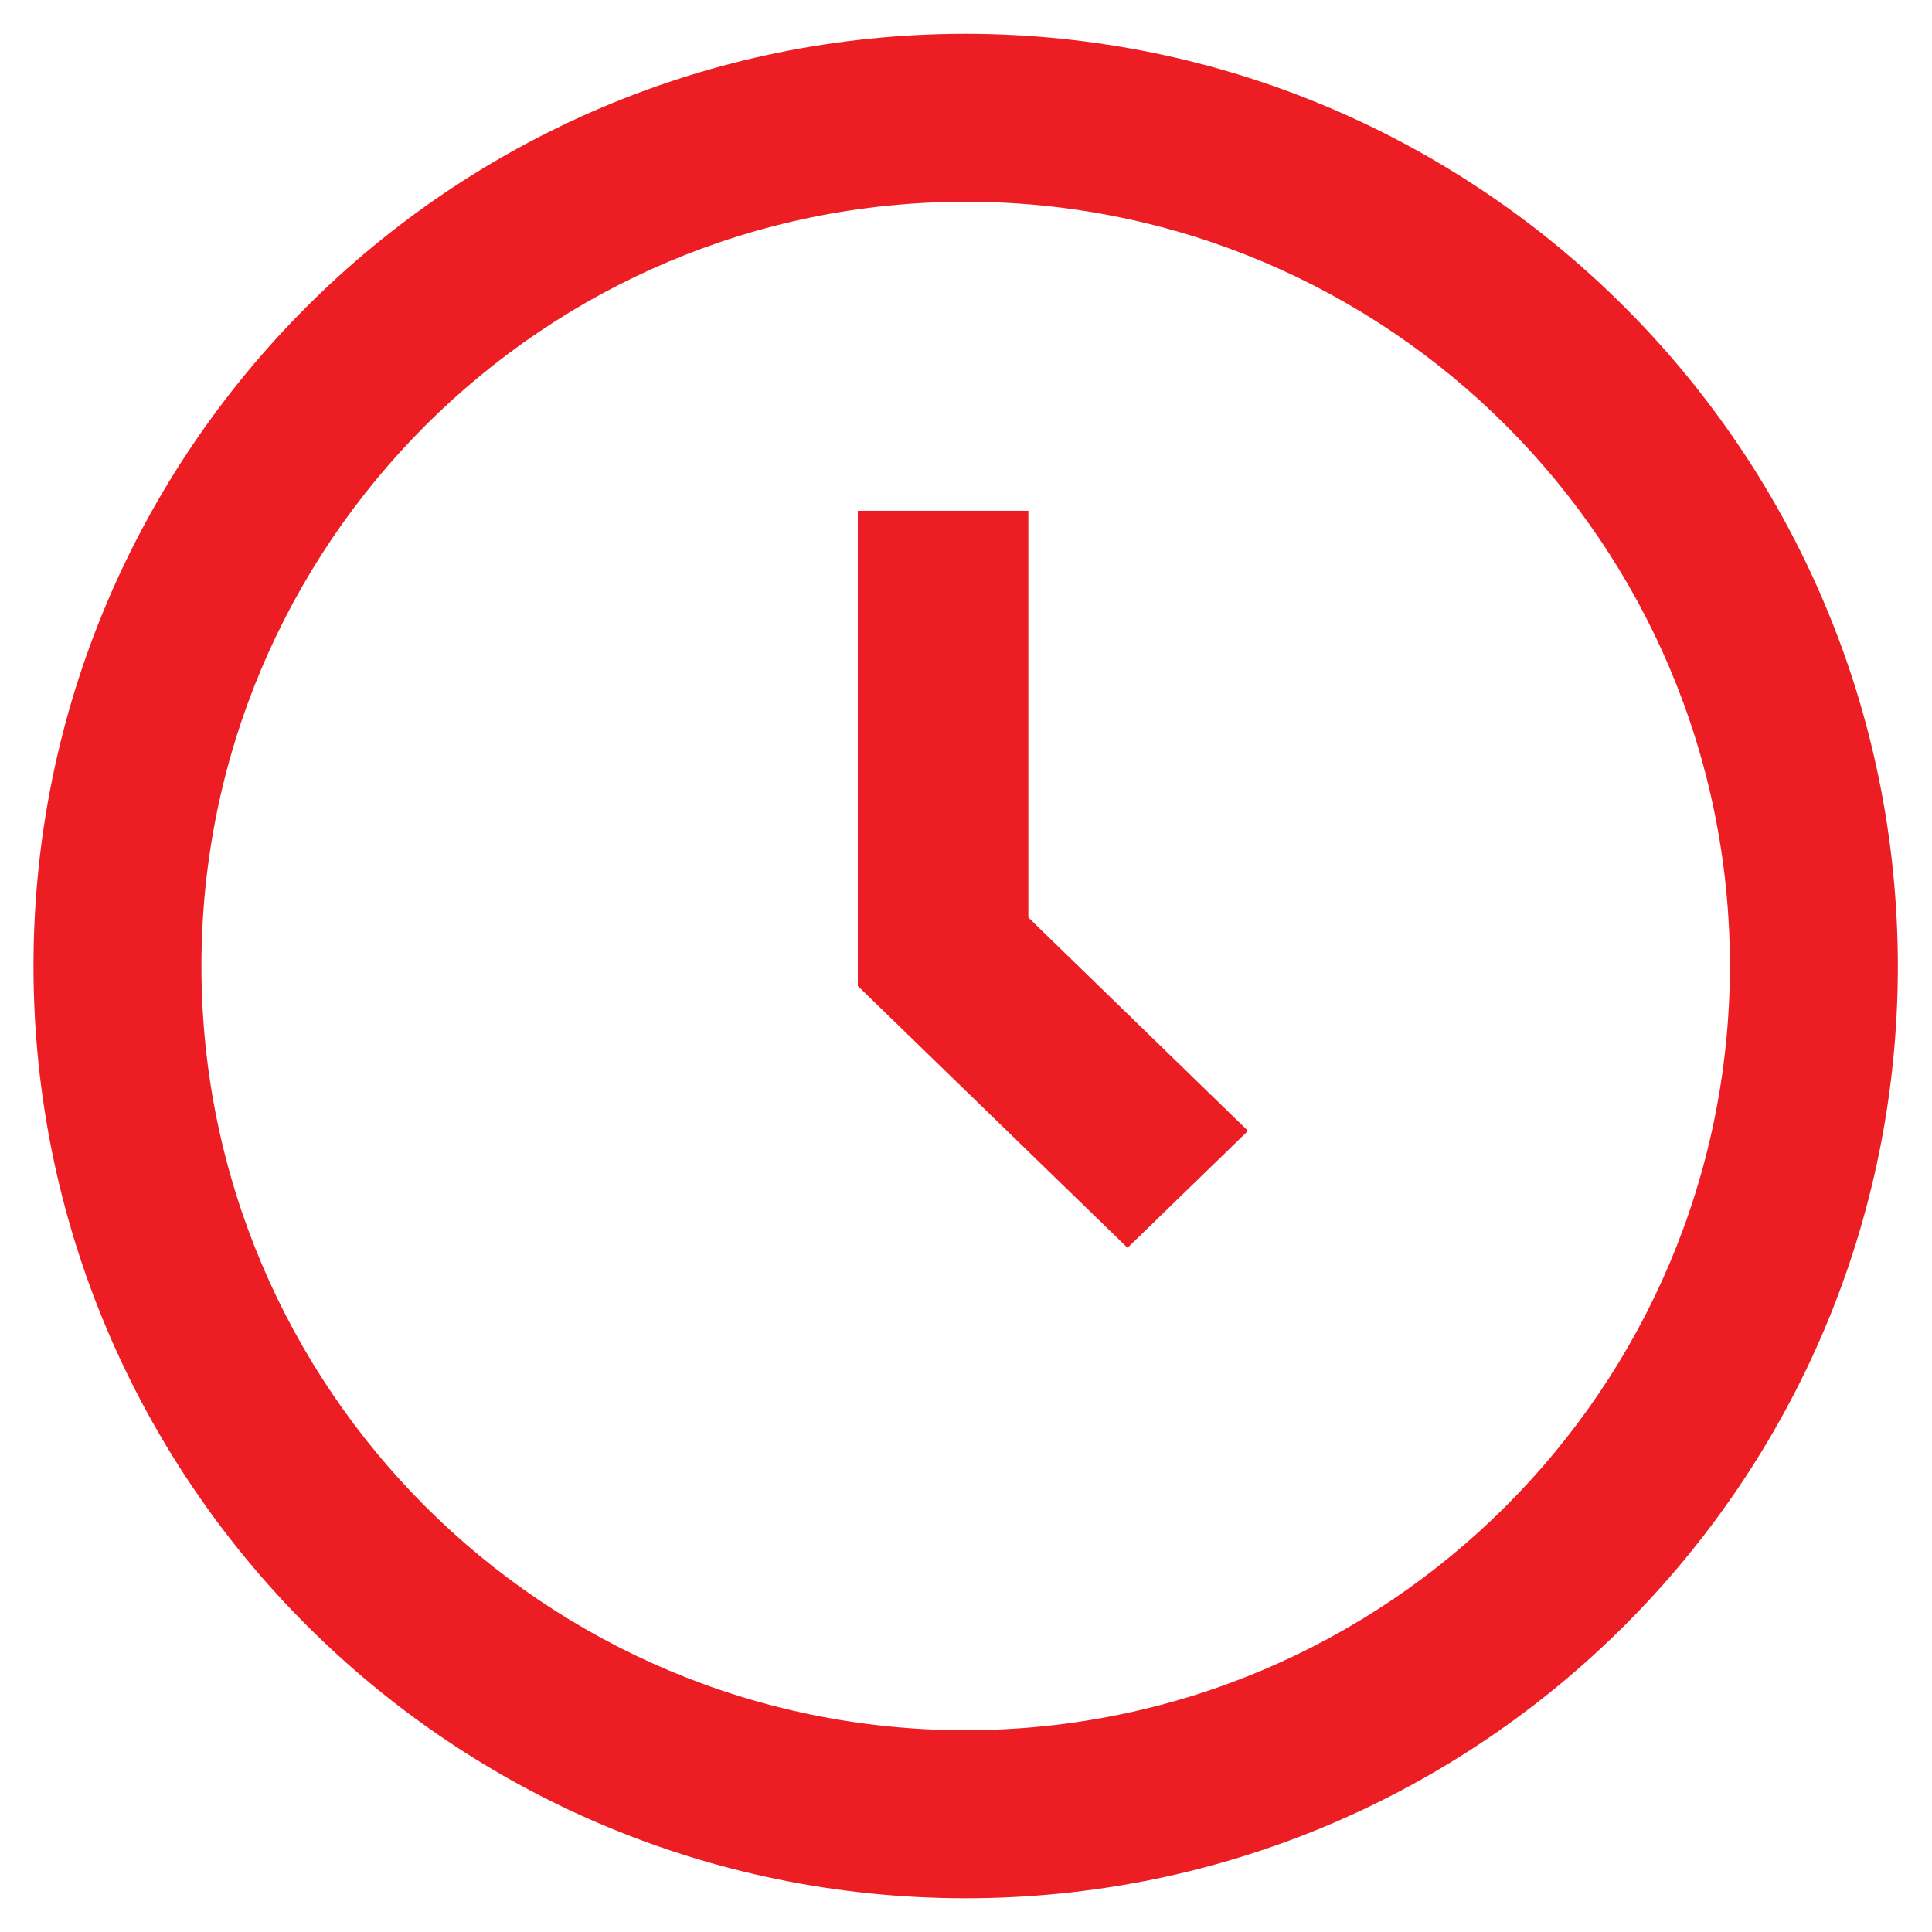 <?xml version="1.0" encoding="UTF-8"?> <svg xmlns="http://www.w3.org/2000/svg" xmlns:xlink="http://www.w3.org/1999/xlink" width="30" height="30" viewBox="0 0 30 30" version="1.1"><title>noun_1161379_cc</title><desc>Created using Figma</desc><g id="Canvas" transform="translate(-1227 -614)"><g id="noun_1161379_cc"><g id="Shape"><use xlink:href="#path0_fill" transform="translate(1227.52 614.525)" fill="#ED1D24"></use></g><g id="Shape"><use xlink:href="#path1_fill" transform="translate(1240.32 621.931)" fill="#ED1D24"></use></g></g></g><defs><path id="path0_fill" fill-rule="evenodd" d="M 0 14.475C 0 6.481 6.481 0 14.475 0C 22.467 0.007 28.943 6.484 28.95 14.475C 28.95 22.47 22.47 28.951 14.475 28.951C 6.481 28.951 0 22.47 0 14.475ZM 2.608 14.475C 2.608 21.029 7.921 26.342 14.475 26.342C 21.026 26.335 26.335 21.026 26.342 14.475C 26.342 7.921 21.029 2.608 14.475 2.608C 7.921 2.608 2.608 7.921 2.608 14.475Z"></path><path id="path1_fill" d="M 2.648 0L 0 0L 0 7.379L 4.188 11.445L 6.059 9.629L 2.648 6.316L 2.648 0Z"></path></defs></svg> 